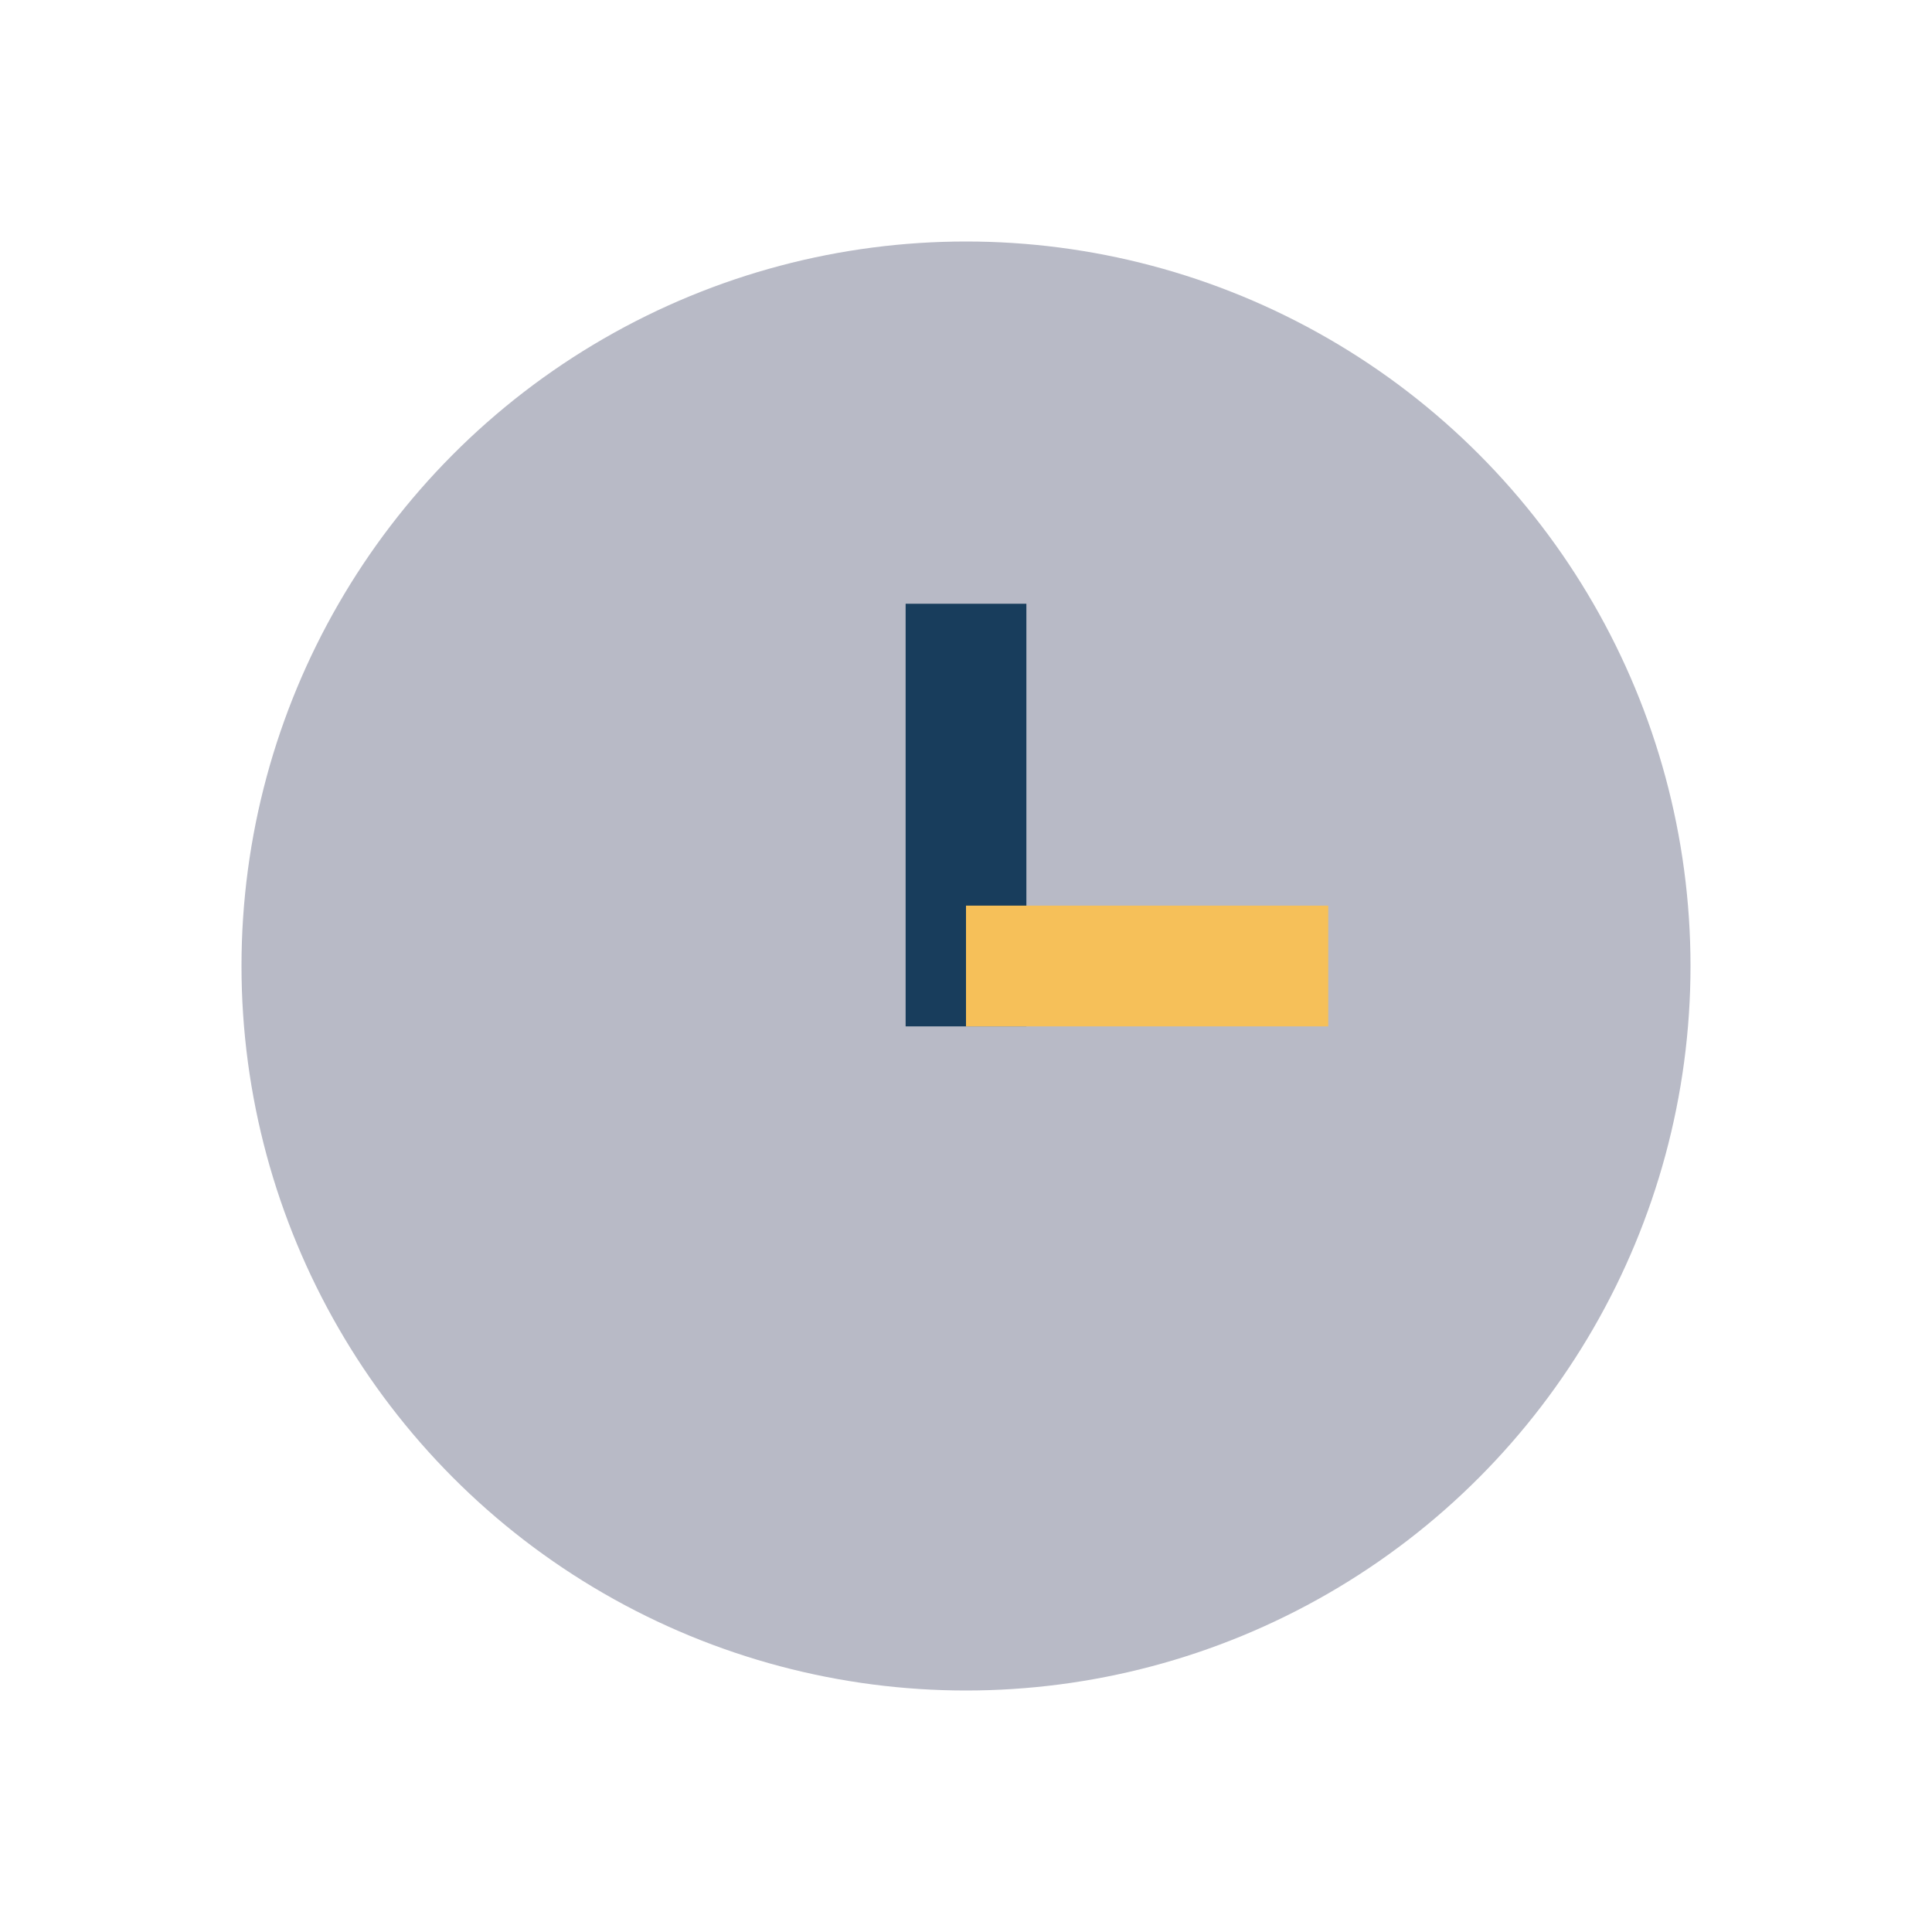<?xml version="1.0" encoding="UTF-8"?>
<svg xmlns="http://www.w3.org/2000/svg" width="32" height="32" viewBox="0 0 32 32"><circle cx="16" cy="16" r="12" fill="#B8BAC6"/><rect x="15" y="10" width="2" height="7" fill="#183D5C"/><rect x="16" y="15" width="6" height="2" fill="#F6C059"/></svg>